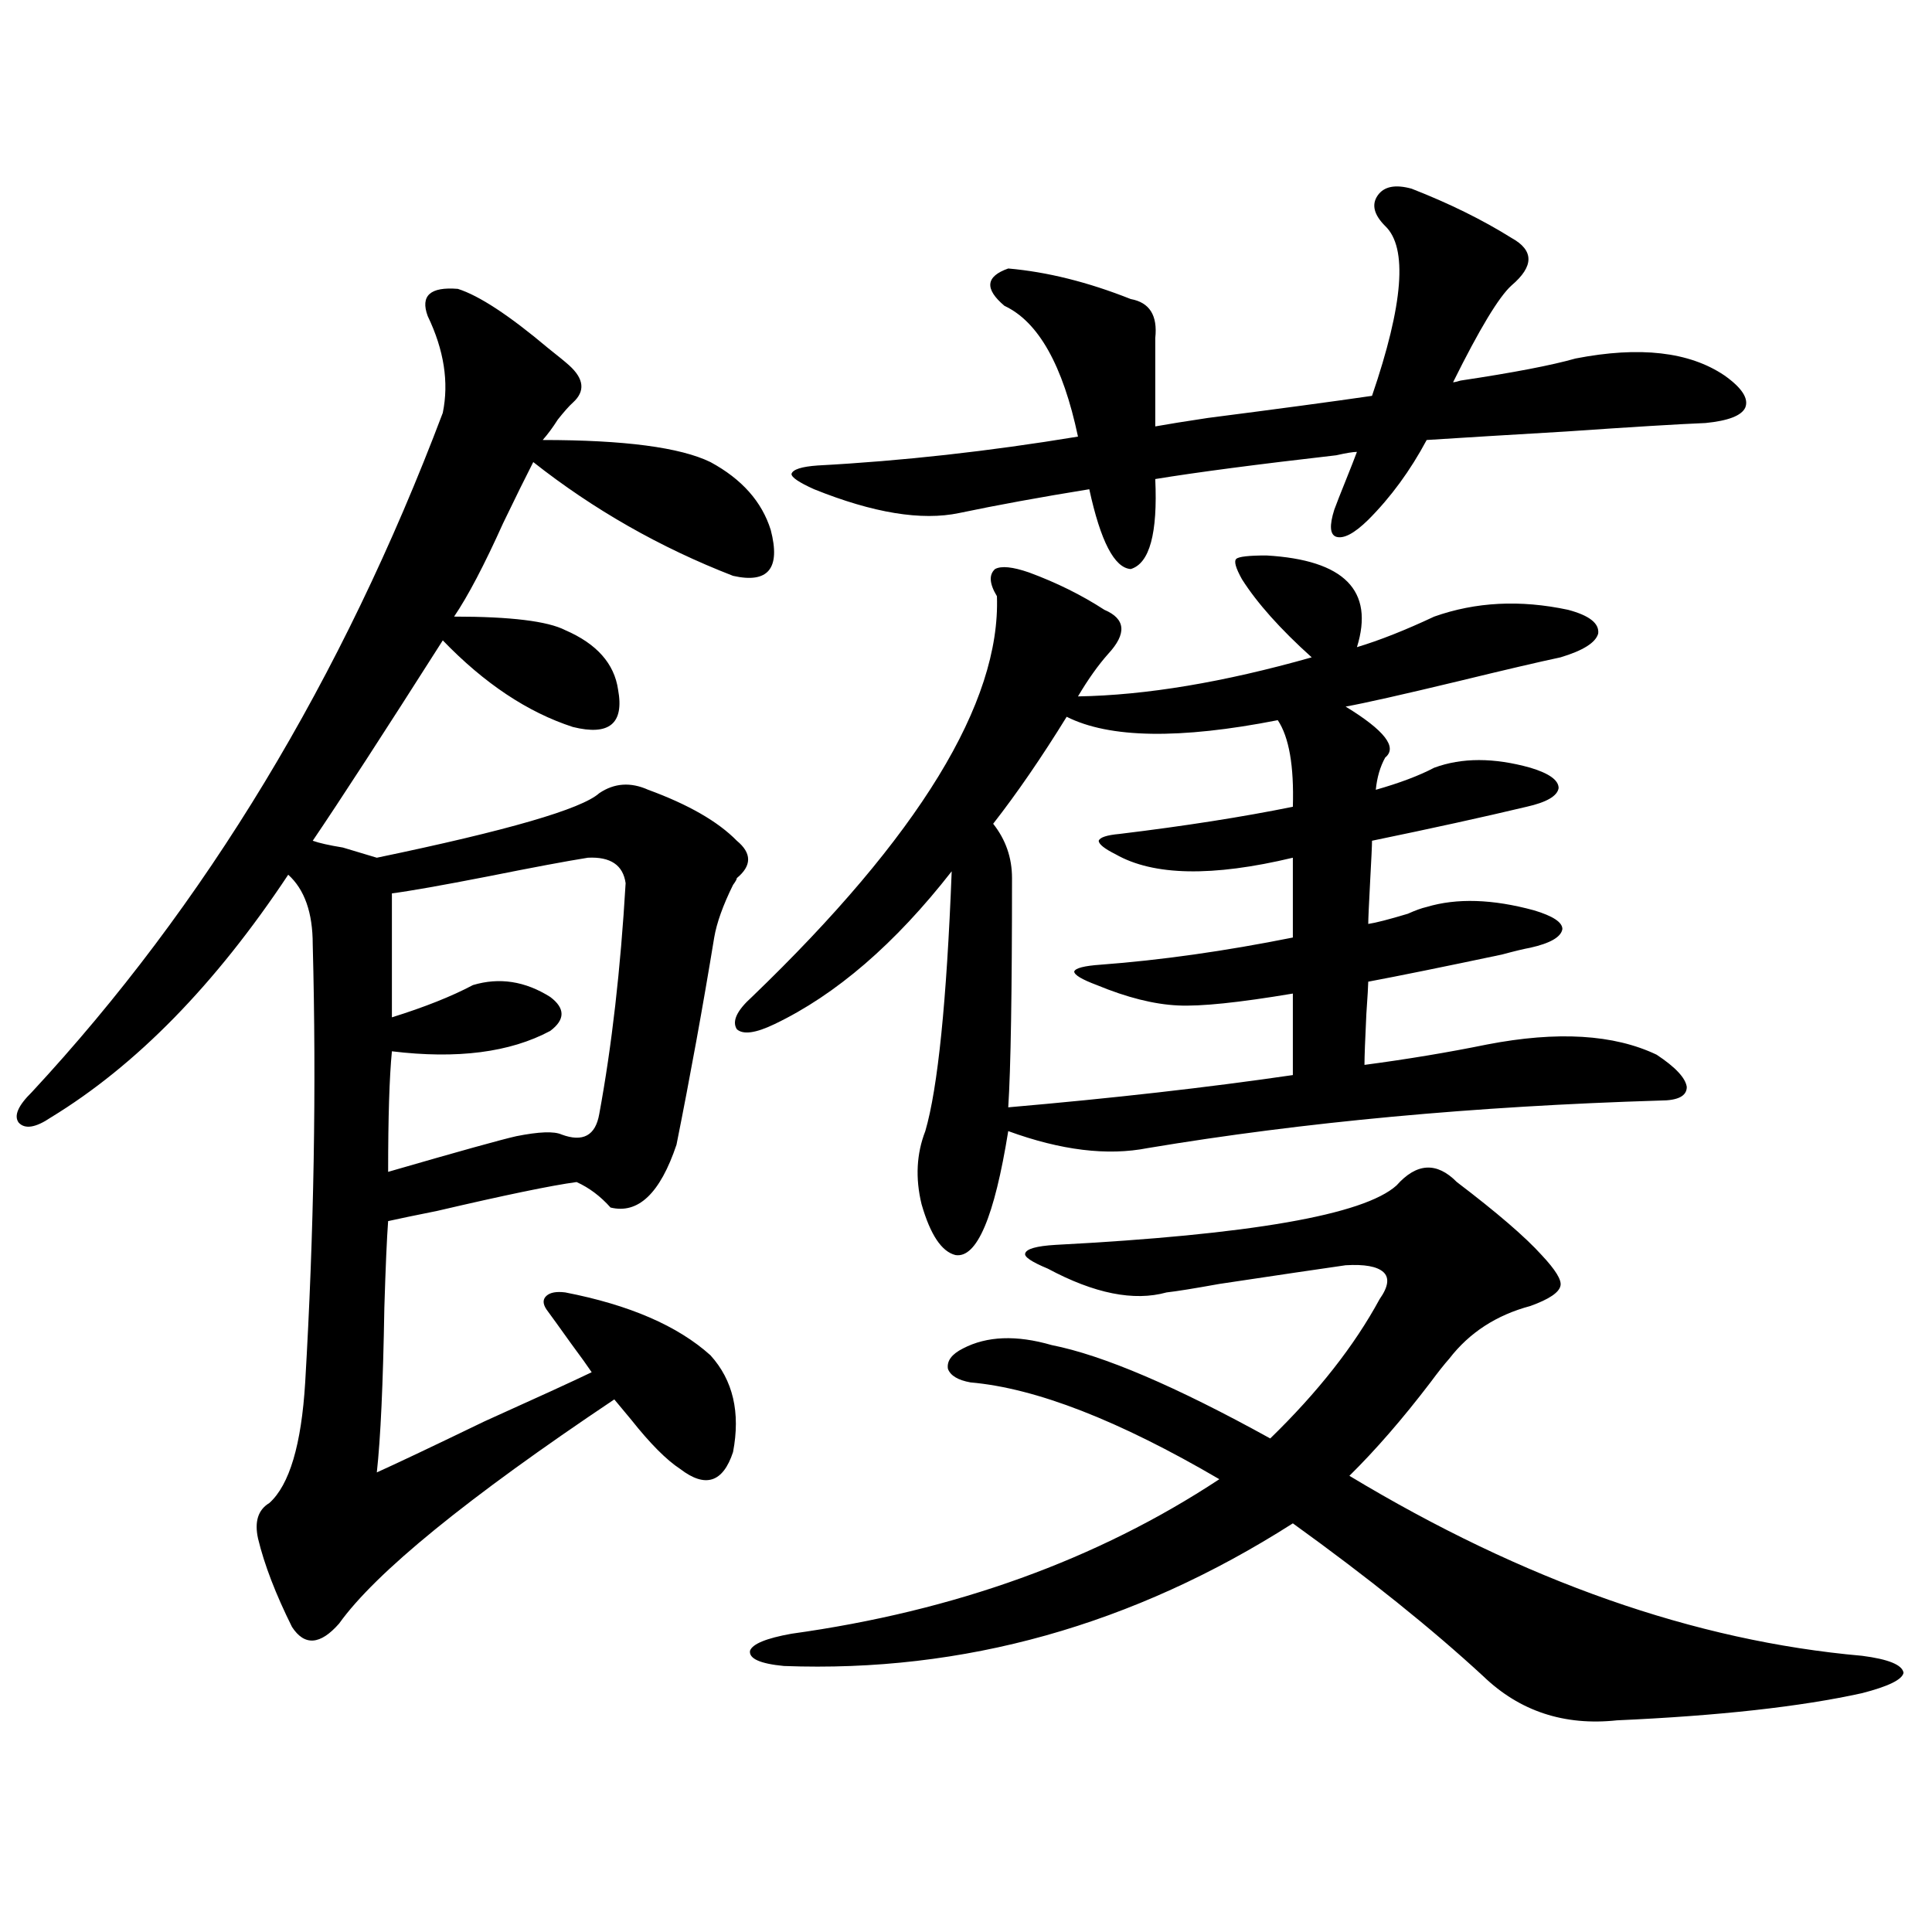 <?xml version="1.0" encoding="utf-8"?>
<!-- Generator: Adobe Illustrator 16.0.0, SVG Export Plug-In . SVG Version: 6.00 Build 0)  -->
<!DOCTYPE svg PUBLIC "-//W3C//DTD SVG 1.1//EN" "http://www.w3.org/Graphics/SVG/1.1/DTD/svg11.dtd">
<svg version="1.1" id="图层_1" xmlns="http://www.w3.org/2000/svg" xmlns:xlink="http://www.w3.org/1999/xlink" x="0px" y="0px"
	 width="1000px" height="1000px" viewBox="0 0 1000 1000" enable-background="new 0 0 1000 1000" xml:space="preserve">
<path d="M236.994,149.52c11.052,3.516,26.661,13.774,46.828,30.762c5.198,4.106,8.78,7.031,10.731,8.789
	c7.805,7.031,8.445,13.485,1.951,19.336c-1.951,1.758-4.558,4.696-7.805,8.789c-2.606,4.106-5.213,7.622-7.805,10.547
	c42.271,0,71.218,3.817,86.827,11.426c16.25,8.789,26.661,20.517,31.219,35.156c5.198,19.927-1.311,27.837-19.512,23.73
	c-37.728-14.64-72.193-34.277-103.412-58.887c-3.902,7.622-9.115,18.169-15.609,31.641c-9.756,21.685-18.216,37.793-25.365,48.34
	c29.268,0,48.444,2.349,57.56,7.031c16.25,7.031,25.365,17.29,27.316,30.762c3.247,17.578-4.558,24.032-23.414,19.336
	c-23.414-7.608-45.853-22.55-67.315-44.824c-30.578,48.052-53.017,82.617-67.315,103.711c3.247,1.181,8.445,2.349,15.609,3.516
	c7.805,2.349,13.658,4.106,17.561,5.273c67.636-14.063,106.004-25.187,115.119-33.398c7.805-5.273,16.25-5.851,25.365-1.758
	c20.808,7.622,36.097,16.411,45.853,26.367c7.805,6.454,7.805,12.896,0,19.336c0,0.591-0.655,1.758-1.951,3.516
	c-5.213,10.547-8.46,19.638-9.756,27.246c-5.854,35.747-12.362,71.493-19.512,107.227c-8.46,25.2-19.847,36.035-34.146,32.52
	c-5.213-5.851-11.066-10.245-17.561-13.184c-13.018,1.758-37.072,6.743-72.193,14.941c-11.707,2.349-20.167,4.106-25.365,5.273
	c-0.655,8.789-1.311,23.73-1.951,44.824c-0.655,39.263-1.951,67.676-3.902,85.254c10.396-4.683,28.933-13.472,55.608-26.367
	c27.316-12.305,45.853-20.792,55.608-25.488c-1.951-2.925-5.533-7.91-10.731-14.941c-5.854-8.198-10.091-14.063-12.683-17.578
	c-1.951-2.925-1.951-5.273,0-7.031s5.198-2.335,9.756-1.758c33.17,6.454,58.2,17.29,75.12,32.52
	c11.707,12.896,15.609,29.595,11.707,50.098c-5.213,15.82-14.313,18.759-27.316,8.789c-7.164-4.683-15.609-13.184-25.365-25.488
	c-3.902-4.683-6.829-8.198-8.78-10.547c-76.096,50.977-123.579,89.648-142.436,116.016c-9.756,11.124-17.896,11.714-24.39,1.758
	c-8.46-17.001-14.313-32.218-17.561-45.703c-1.951-8.789,0-14.941,5.854-18.457c10.396-9.366,16.585-30.171,18.536-62.402
	c4.543-77.344,5.854-152.93,3.902-226.758c0-16.397-4.237-28.413-12.683-36.035c-37.728,56.841-78.702,98.739-122.924,125.684
	c-7.805,5.273-13.338,6.152-16.585,2.637c-2.606-3.516-0.335-8.789,6.829-15.82c89.754-96.68,160.637-213.862,212.678-351.563
	c3.247-15.82,0.641-32.52-7.805-50.098C217.482,153.035,222.681,148.353,236.994,149.52z M304.31,443.953
	c-11.066,1.758-28.292,4.985-51.706,9.668c-24.069,4.696-40.654,7.622-49.755,8.789v64.16c16.905-5.273,30.884-10.835,41.95-16.699
	c13.658-4.093,26.981-2.046,39.999,6.152c7.805,5.864,7.805,11.728,0,17.578c-20.822,11.138-48.139,14.653-81.949,10.547
	c-1.311,13.485-1.951,34.277-1.951,62.402c36.417-10.547,58.535-16.699,66.34-18.457c11.707-2.335,19.512-2.637,23.414-0.879
	c11.052,4.106,17.561,0.591,19.512-10.547c6.494-35.156,11.052-74.995,13.658-119.531
	C322.511,447.771,316.017,443.376,304.31,443.953z M655.521,287.508c40.319,2.349,55.929,18.169,46.828,47.461
	c11.707-3.516,25.03-8.789,39.999-15.82c21.463-7.608,44.542-8.789,69.267-3.516c11.052,2.938,16.25,7.031,15.609,12.305
	c-1.311,4.696-7.805,8.789-19.512,12.305c-11.066,2.349-28.627,6.454-52.682,12.305c-29.268,7.031-48.779,11.426-58.535,13.184
	c20.152,12.305,26.981,21.094,20.487,26.367c-2.606,4.696-4.237,10.259-4.878,16.699c12.348-3.516,22.438-7.319,30.243-11.426
	c14.299-5.273,30.884-5.273,49.755,0c9.756,2.938,14.634,6.454,14.634,10.547c-0.655,4.106-6.188,7.333-16.585,9.668
	c-22.118,5.273-48.779,11.138-79.998,17.578c0,2.349-0.335,9.38-0.976,21.094c-0.655,12.305-0.976,19.638-0.976,21.973
	c3.902-0.577,10.731-2.335,20.487-5.273c3.902-1.758,7.149-2.925,9.756-3.516c15.609-4.683,34.146-4.093,55.608,1.758
	c9.756,2.938,14.634,6.152,14.634,9.668c-0.655,4.106-6.188,7.333-16.585,9.668c-3.262,0.591-8.14,1.758-14.634,3.516
	c-30.578,6.454-53.657,11.138-69.267,14.063c0,1.758-0.335,7.333-0.976,16.699c-0.655,13.485-0.976,22.274-0.976,26.367
	c22.104-2.925,43.246-6.44,63.413-10.547c36.417-7.031,65.685-5.273,87.803,5.273c9.756,6.454,14.954,12.017,15.609,16.699
	c0,4.696-4.558,7.031-13.658,7.031c-96.263,2.938-184.721,11.138-265.359,24.609c-20.822,4.106-44.877,1.181-72.193-8.789
	c-7.164,44.536-16.265,65.918-27.316,64.16c-7.164-1.758-13.018-10.547-17.561-26.367c-3.262-13.472-2.606-26.065,1.951-37.793
	c6.494-22.261,11.052-67.085,13.658-134.473c-29.268,37.505-59.846,63.872-91.705,79.102c-9.756,4.696-16.265,5.575-19.512,2.637
	c-2.606-4.093,0-9.668,7.805-16.699c86.492-83.194,128.777-152.339,126.826-207.422c-3.902-6.44-4.237-11.124-0.976-14.063
	c3.247-1.758,9.101-1.167,17.561,1.758c14.299,5.273,27.316,11.728,39.023,19.336c11.052,4.696,11.707,12.305,1.951,22.852
	c-5.213,5.864-10.411,13.184-15.609,21.973c35.121-0.577,75.44-7.319,120.973-20.215c-16.265-14.64-28.292-28.125-36.097-40.43
	c-3.262-5.851-4.237-9.366-2.927-10.547C641.207,288.099,646.405,287.508,655.521,287.508z M754.055,611.824
	c20.808,15.82,35.441,28.427,43.901,37.793c7.149,7.622,10.396,12.896,9.756,15.82c-0.655,3.516-5.854,7.031-15.609,10.547
	c-17.561,4.696-31.554,13.774-41.95,27.246c-2.606,2.938-5.854,7.031-9.756,12.305c-14.313,18.759-28.292,34.868-41.95,48.34
	c90.395,54.492,178.853,85.542,265.359,93.164c13.658,1.758,20.808,4.683,21.463,8.789c-0.655,3.516-7.805,7.031-21.463,10.547
	c-31.874,7.031-74.145,11.714-126.826,14.063c-27.316,2.925-50.41-4.696-69.267-22.852c-26.676-24.609-59.511-50.977-98.534-79.102
	c-82.604,52.734-170.407,77.344-263.408,73.828c-12.362-1.181-18.216-3.817-17.561-7.91c1.296-3.516,8.445-6.454,21.463-8.789
	c84.541-11.728,158.365-38.37,221.458-79.98c-52.041-30.46-94.967-47.159-128.777-50.098c-6.509-1.167-10.411-3.516-11.707-7.031
	c-0.655-4.093,1.951-7.608,7.805-10.547c12.348-6.44,27.637-7.031,45.853-1.758c26.661,5.273,64.389,21.396,113.168,48.34
	c24.71-24.019,43.566-48.038,56.584-72.07c4.543-6.44,5.198-11.124,1.951-14.063c-3.262-2.925-9.756-4.093-19.512-3.516
	c-12.362,1.758-34.146,4.985-65.364,9.668c-13.018,2.349-22.118,3.817-27.316,4.395c-16.92,4.696-37.407,0.591-61.462-12.305
	c-8.46-3.516-12.362-6.152-11.707-7.91c0.641-2.335,5.854-3.804,15.609-4.395c100.806-5.273,159.661-15.519,176.581-30.762
	C733.232,601.868,743.644,601.277,754.055,611.824z M730.641,97.664c19.512,7.622,36.737,16.122,51.706,25.488
	c11.707,6.454,11.707,14.653,0,24.609c-6.509,5.864-16.585,22.563-30.243,50.098c0.641,0,1.951-0.288,3.902-0.879
	c27.316-4.093,47.148-7.91,59.511-11.426c33.17-6.44,58.855-3.516,77.071,8.789c9.101,6.454,12.683,12.017,10.731,16.699
	c-1.951,4.106-8.78,6.743-20.487,7.91c-14.313,0.591-38.383,2.06-72.193,4.395c-29.923,1.758-53.992,3.228-72.193,4.395
	c-8.46,15.82-18.536,29.595-30.243,41.309c-7.164,7.031-12.683,9.97-16.585,8.789c-3.262-1.167-3.582-5.851-0.976-14.063
	c1.296-3.516,3.247-8.487,5.854-14.941c2.592-6.44,4.543-11.426,5.854-14.941c-1.951,0-5.533,0.591-10.731,1.758
	c-40.975,4.696-72.193,8.789-93.656,12.305c1.296,28.125-2.927,43.657-12.683,46.582c-8.46-0.577-15.609-14.351-21.463-41.309
	c-25.365,4.106-47.804,8.212-67.315,12.305c-19.512,4.106-44.557,0-75.12-12.305c-7.805-3.516-11.707-6.152-11.707-7.91
	c0.641-2.335,5.198-3.804,13.658-4.395c43.566-2.335,88.443-7.319,134.631-14.941c-7.805-36.914-20.487-59.464-38.048-67.676
	c-10.411-8.789-9.756-15.229,1.951-19.336c20.152,1.758,41.295,7.031,63.413,15.82c9.756,1.758,13.979,8.501,12.683,20.215v45.703
	c6.494-1.167,15.609-2.637,27.316-4.395c36.417-4.683,64.709-8.487,84.876-11.426c16.25-47.461,18.536-76.753,6.829-87.891
	c-5.854-5.851-7.164-11.124-3.902-15.82C716.327,96.497,722.181,95.329,730.641,97.664z M514.061,426.375
	c6.494,8.212,9.756,17.578,9.756,28.125c0,59.188-0.655,98.739-1.951,118.652c53.978-4.683,103.077-10.245,147.313-16.699v-42.188
	c-27.972,4.696-47.804,6.743-59.511,6.152c-12.362-0.577-26.341-4.093-41.95-10.547c-7.805-2.925-11.707-5.273-11.707-7.031
	c0.641-1.758,5.198-2.925,13.658-3.516c31.219-2.335,64.389-7.031,99.51-14.063v-41.309c-41.63,9.97-72.193,9.38-91.705-1.758
	c-5.854-2.925-8.78-5.273-8.78-7.031c0.641-1.758,4.223-2.925,10.731-3.516c33.811-4.093,63.733-8.789,89.754-14.063
	c0.641-21.094-1.951-36.035-7.805-44.824c-50.73,9.97-87.162,9.38-109.266-1.758C539.091,392.098,526.408,410.555,514.061,426.375z"
	/>
</svg>
